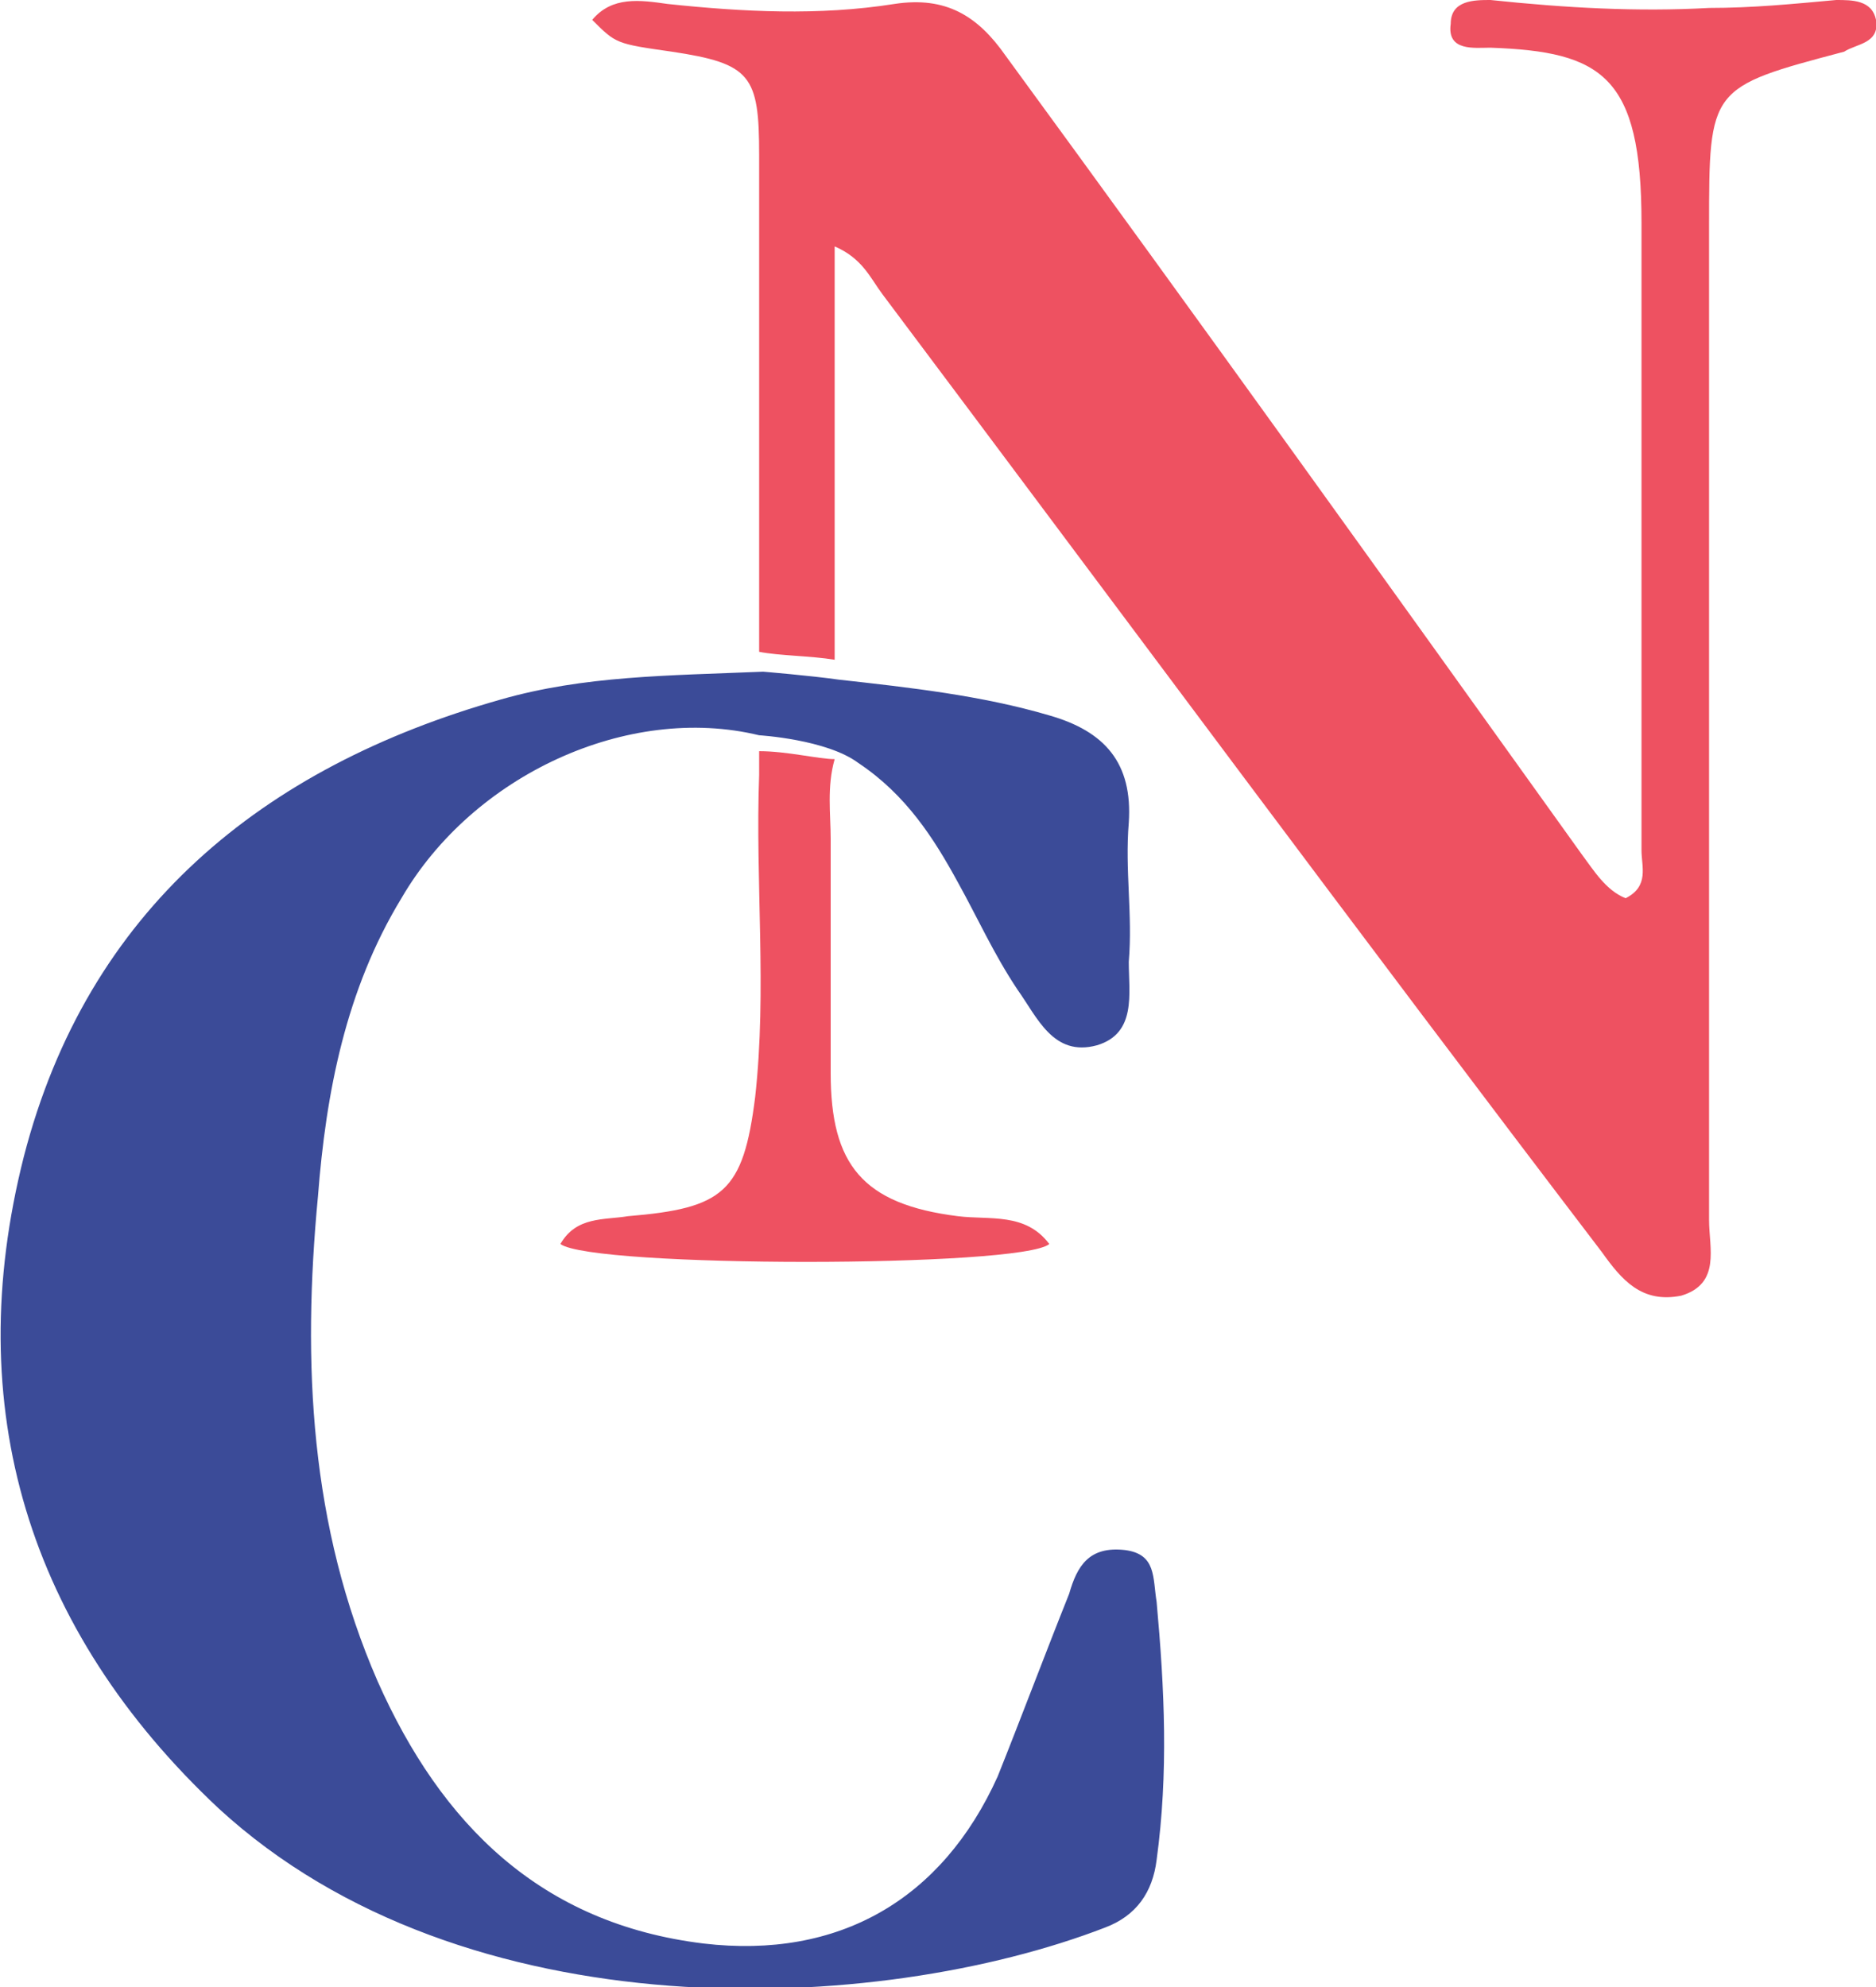 <svg xmlns="http://www.w3.org/2000/svg" xml:space="preserve" id="Слой_1" x="0" y="0" style="enable-background:new 0 0 47.2 50" version="1.1" viewBox="0 0 47.2 50"><rect x="0" y="0" width="47.2" height="50" fill="#333333" stroke="none"/><style type="text/css">.st0{fill:#fff}.st1{fill:#ee5161}.st2{fill:#3b4b98}</style><path d="M-15.4-12h79.8v72.6h-79.8z" class="st0"/><g><path d="M19.1 18.9v.6c-.1 2.7.2 5.4-.1 8.1-.3 2.4-.8 2.8-3.2 3-.6.1-1.3 0-1.7.7.8.6 11.6.6 12.3 0-.6-.8-1.5-.6-2.3-.7-2.4-.3-3.2-1.3-3.2-3.6v-5.9c0-.6-.1-1.3.1-2-.4 0-1.2-.2-1.9-.2zM47.2.5c-.1-.5-.6-.5-1-.5-1.1.1-2.1.2-3.2.2-1.8.1-3.6 0-5.5-.2-.4 0-1 0-1 .6-.1.7.6.6 1 .6 2.8.1 3.8.7 3.8 4.4v15.8c0 .4.2.9-.4 1.2-.5-.2-.8-.7-1.1-1.1C35 14.8 30.2 8.1 25.3 1.4c-.7-1-1.5-1.5-2.8-1.3-1.9.3-3.8.2-5.7 0-.7-.1-1.4-.2-1.9.4.6.6.6.6 2 .8 2 .3 2.2.6 2.2 2.6v12.5c.5.1 1.3.1 1.9.2V6.2c.7.3.9.8 1.2 1.2 6 8 12 16.1 18.1 24.1.5.7 1 1.3 2 1.1 1-.3.7-1.2.7-1.9v-25c0-3.5 0-3.5 3.4-4.4.3-.2.9-.2.8-.8z" class="st1"/><path d="M12.6 17.6c-6 1.7-10.4 5.3-12 11.5C-1 35.4.7 41 5.5 45.5c6.2 5.7 16.6 5.2 22.3 3 .8-.3 1.2-.9 1.3-1.7.3-2.2.2-4.3 0-6.5-.1-.6 0-1.2-.8-1.3-.9-.1-1.2.4-1.4 1.1-.6 1.5-1.2 3.1-1.8 4.6-1.4 3.1-4 4.6-7.4 4.2-4.1-.5-6.6-3-8.2-6.6-1.7-3.9-1.9-8-1.5-12.2.2-2.6.7-5.2 2.1-7.5 1.8-3.1 5.7-4.9 9-4.1 0 0 1.7.1 2.5.7 1.2.8 1.9 1.9 2.5 3 .5.9.9 1.8 1.5 2.7.5.7.9 1.7 2 1.4 1-.3.8-1.3.8-2.1.1-1.2-.1-2.3 0-3.5.1-1.5-.6-2.3-2-2.7-1.7-.5-3.5-.7-5.3-.9-.7-.1-1.9-.2-1.9-.2-2.4.1-4.5.1-6.6.7z" class="st2"/><path d="m16.5 20.8-.1.1.1-.1z" class="st0"/></g></svg>